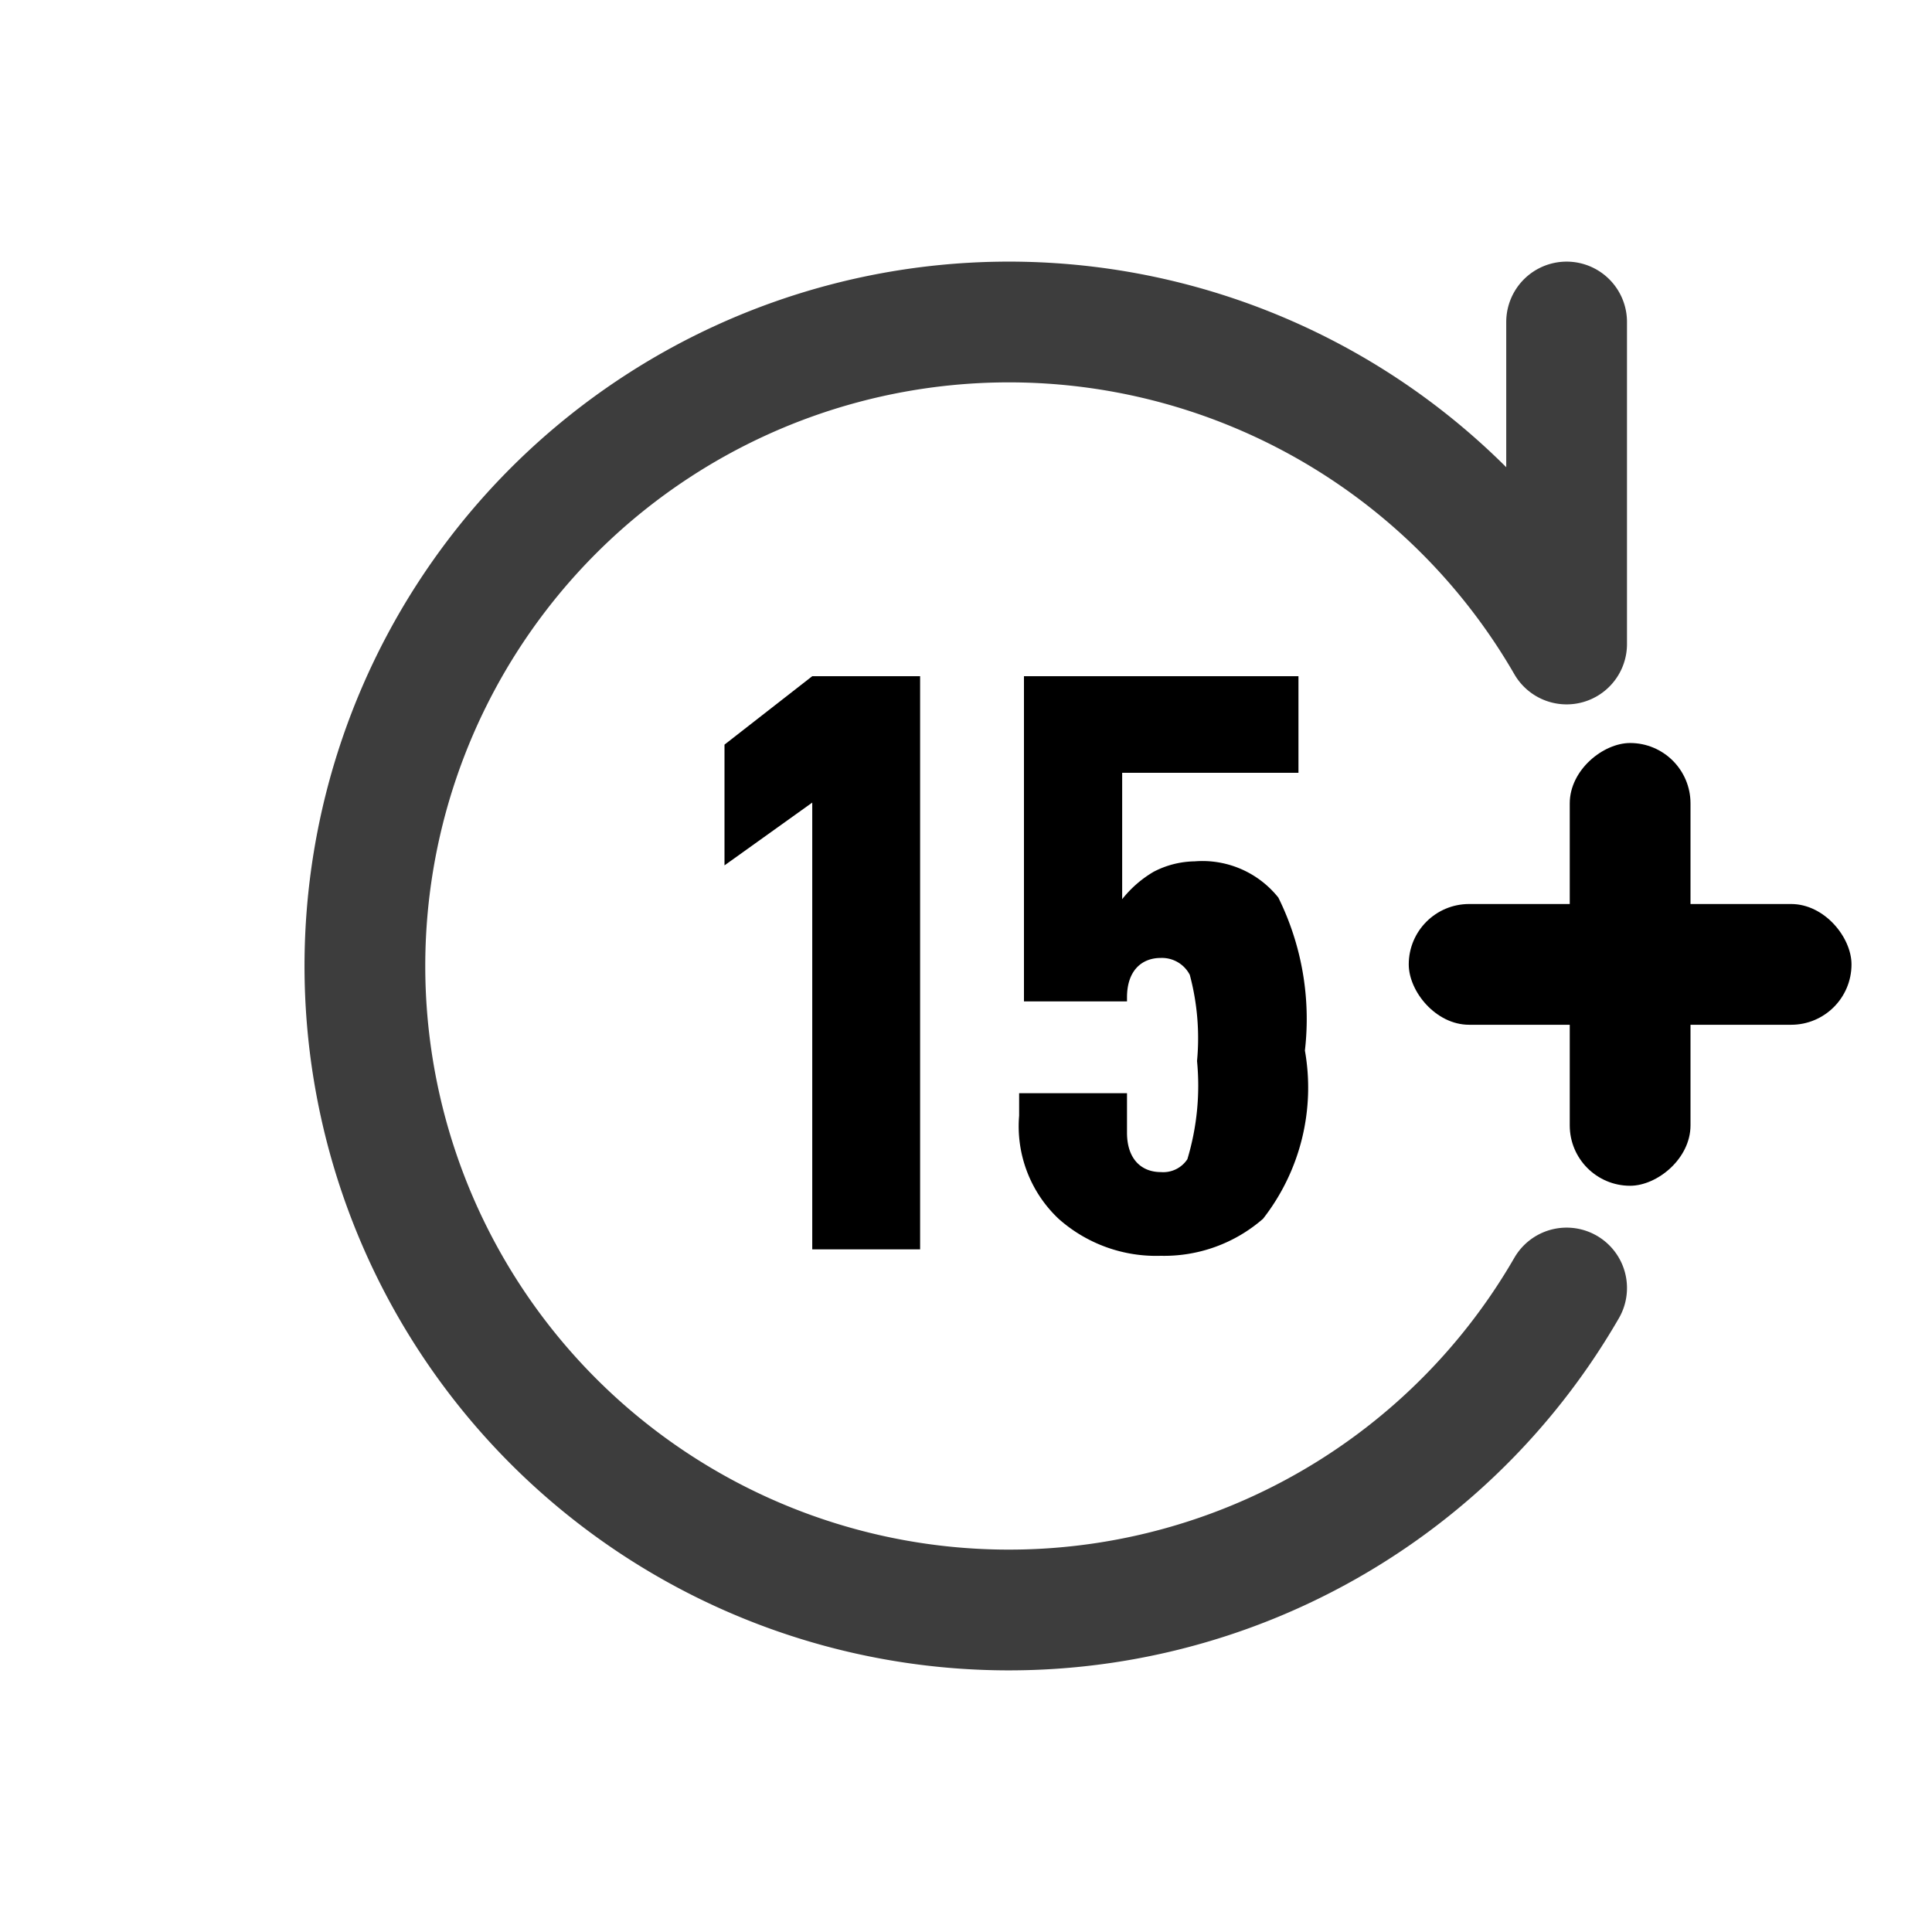 <svg xmlns="http://www.w3.org/2000/svg" width="24" height="24" viewBox="0 0 24 24"><defs><style>.a,.b{fill:none;}.b{stroke:#3d3d3d;stroke-linecap:round;stroke-linejoin:round;stroke-miterlimit:10;stroke-width:1.5px;}.c{}</style></defs><rect class="a" width="24" height="24"/><path  class="b" d="M1515.681,625a8,8,0,1,1,0-8v-4" transform="translate(-1496.22 -609)"/><path class="c" d="M3.17,0V-7.12H1.83L.74-6.27v1.5l1.09-.78V0ZM7.95-2.47a3.4,3.4,0,0,0-.33-1.9,1.206,1.206,0,0,0-1.04-.45,1.135,1.135,0,0,0-.51.13,1.407,1.407,0,0,0-.39.34V-5.92H7.87v-1.2H4.46v4.04H5.74v-.05c0-.33.18-.49.42-.49a.389.389,0,0,1,.36.21,3.037,3.037,0,0,1,.09,1.07,3.166,3.166,0,0,1-.12,1.22.359.359,0,0,1-.33.16c-.24,0-.42-.16-.42-.49v-.49H4.4v.28A1.579,1.579,0,0,0,4.89-.38,1.822,1.822,0,0,0,6.16.08,1.869,1.869,0,0,0,7.43-.38,2.647,2.647,0,0,0,7.95-2.47Z" transform="translate(8.26 15.52)"/><rect class="c" width="5.5" height="1.5" rx="0.75" transform="translate(17.5 11.23)"/><rect class="c" width="5.5" height="1.5" rx="0.75" transform="translate(21 9.23) rotate(90)" /></svg>